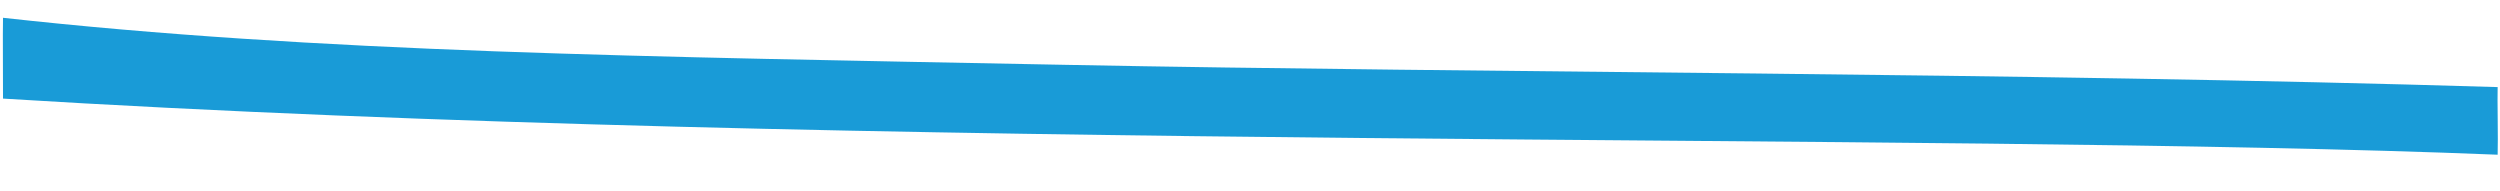 <svg xmlns="http://www.w3.org/2000/svg" width="1982.409" height="151.661" viewBox="0 0 1982.409 151.661">
  <path id="Tracciato_1236" data-name="Tracciato 1236" d="M1144.673,81.979C812.285,87.071,392.475,102.265,8.16,103.993c0-9.452-1.871-40.923-1.871-53.586,454.949,2.648,1290.369-43.1,1978.5-24.569,0,3.106,2.236,55.057,2.236,64.044-249.975-18.947-509.961-12.994-842.349-7.9Z" transform="translate(1985.065 173.276) rotate(-178)" fill="#199bd7"/>
</svg>
